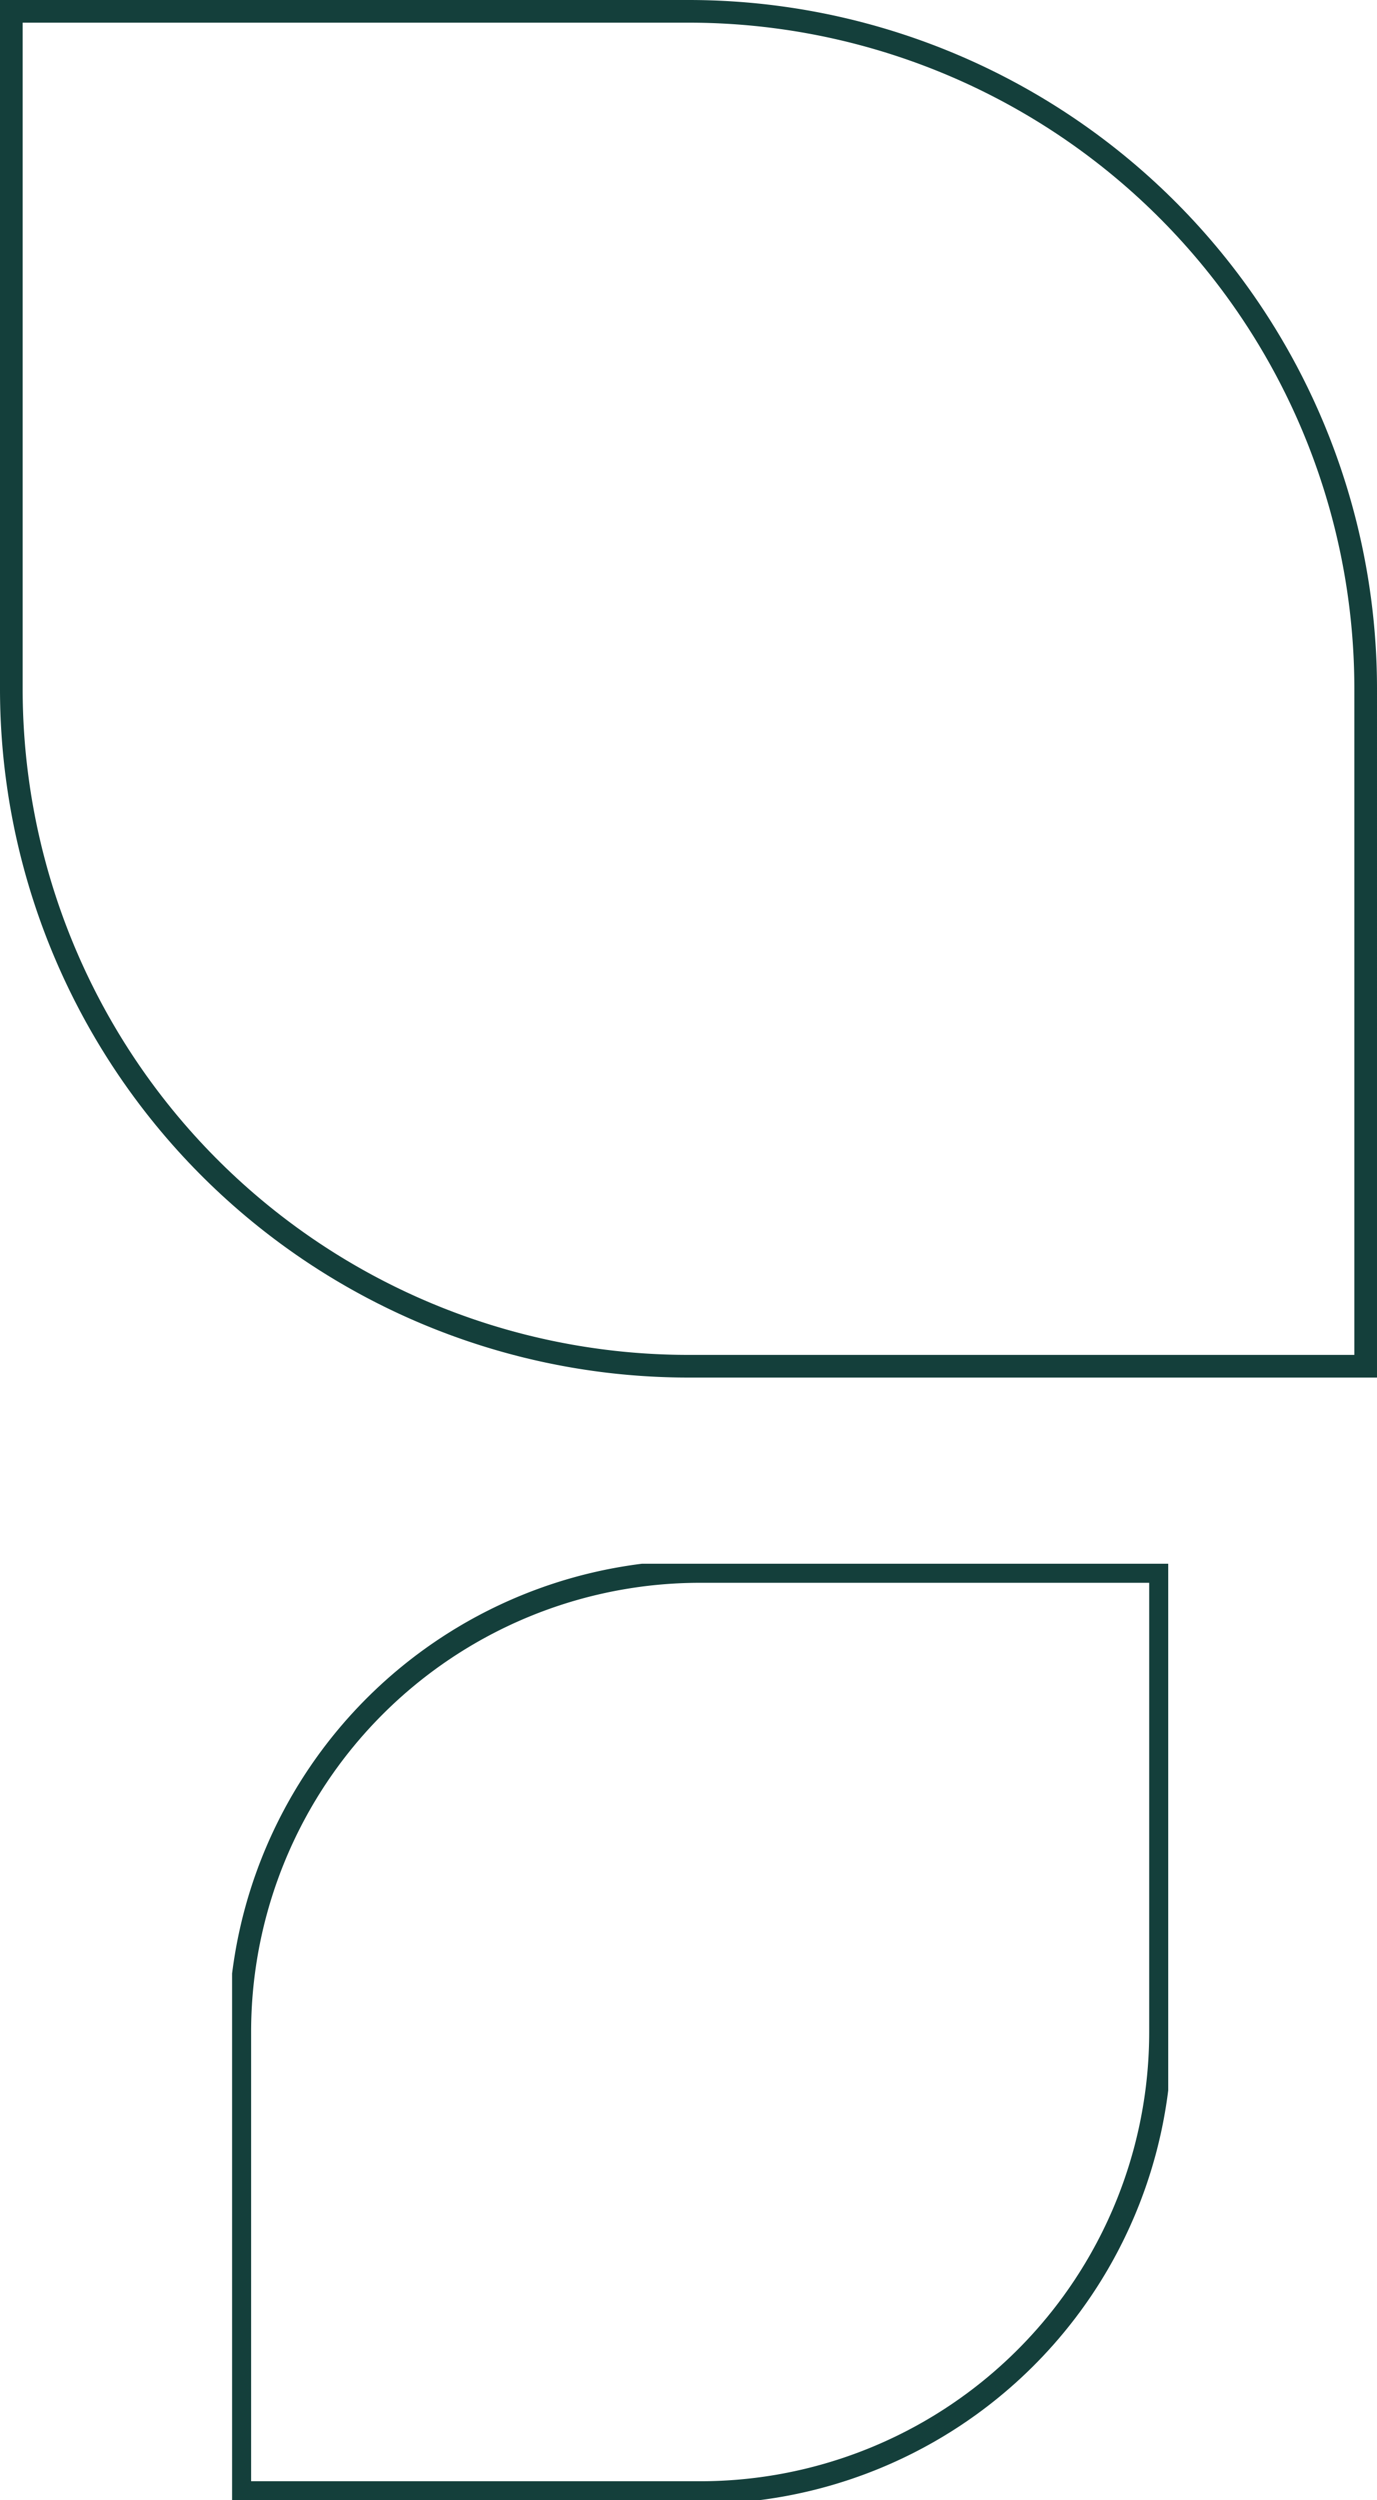 <svg xmlns="http://www.w3.org/2000/svg" xmlns:xlink="http://www.w3.org/1999/xlink" width="121.569" height="220.647" viewBox="0 0 121.569 220.647">
  <defs>
    <clipPath id="clip-path">
      <rect id="Rettangolo_1667" data-name="Rettangolo 1667" width="121.569" height="121.569" fill="none"/>
    </clipPath>
    <clipPath id="clip-path-2">
      <rect id="Rettangolo_1667-2" data-name="Rettangolo 1667" width="82.647" height="82.647" fill="none"/>
    </clipPath>
  </defs>
  <g id="Raggruppa_2565" data-name="Raggruppa 2565" transform="translate(-598.432 -1680)">
    <g id="Raggruppa_2125" data-name="Raggruppa 2125" transform="translate(598.432 1680)">
      <g id="Raggruppa_2124" data-name="Raggruppa 2124" clip-path="url(#clip-path)">
        <path id="Tracciato_1683" data-name="Tracciato 1683" d="M120.569,60.784A59.785,59.785,0,0,0,60.784,1H1V60.784a59.785,59.785,0,0,0,59.784,59.785h59.785Z" fill="none" stroke="#143f3b" stroke-miterlimit="10" stroke-width="2"/>
      </g>
    </g>
    <g id="Raggruppa_2126" data-name="Raggruppa 2126" transform="translate(618.922 1818)">
      <g id="Raggruppa_2124-2" data-name="Raggruppa 2124" clip-path="url(#clip-path-2)">
        <path id="Tracciato_1683-2" data-name="Tracciato 1683" d="M82.287,41.643A40.644,40.644,0,0,1,41.643,82.287H1V41.643A40.644,40.644,0,0,1,41.643,1H82.287Z" transform="translate(-0.32 -0.319)" fill="none" stroke="#143f3b" stroke-miterlimit="10" stroke-width="2"/>
      </g>
    </g>
  </g>
</svg>
